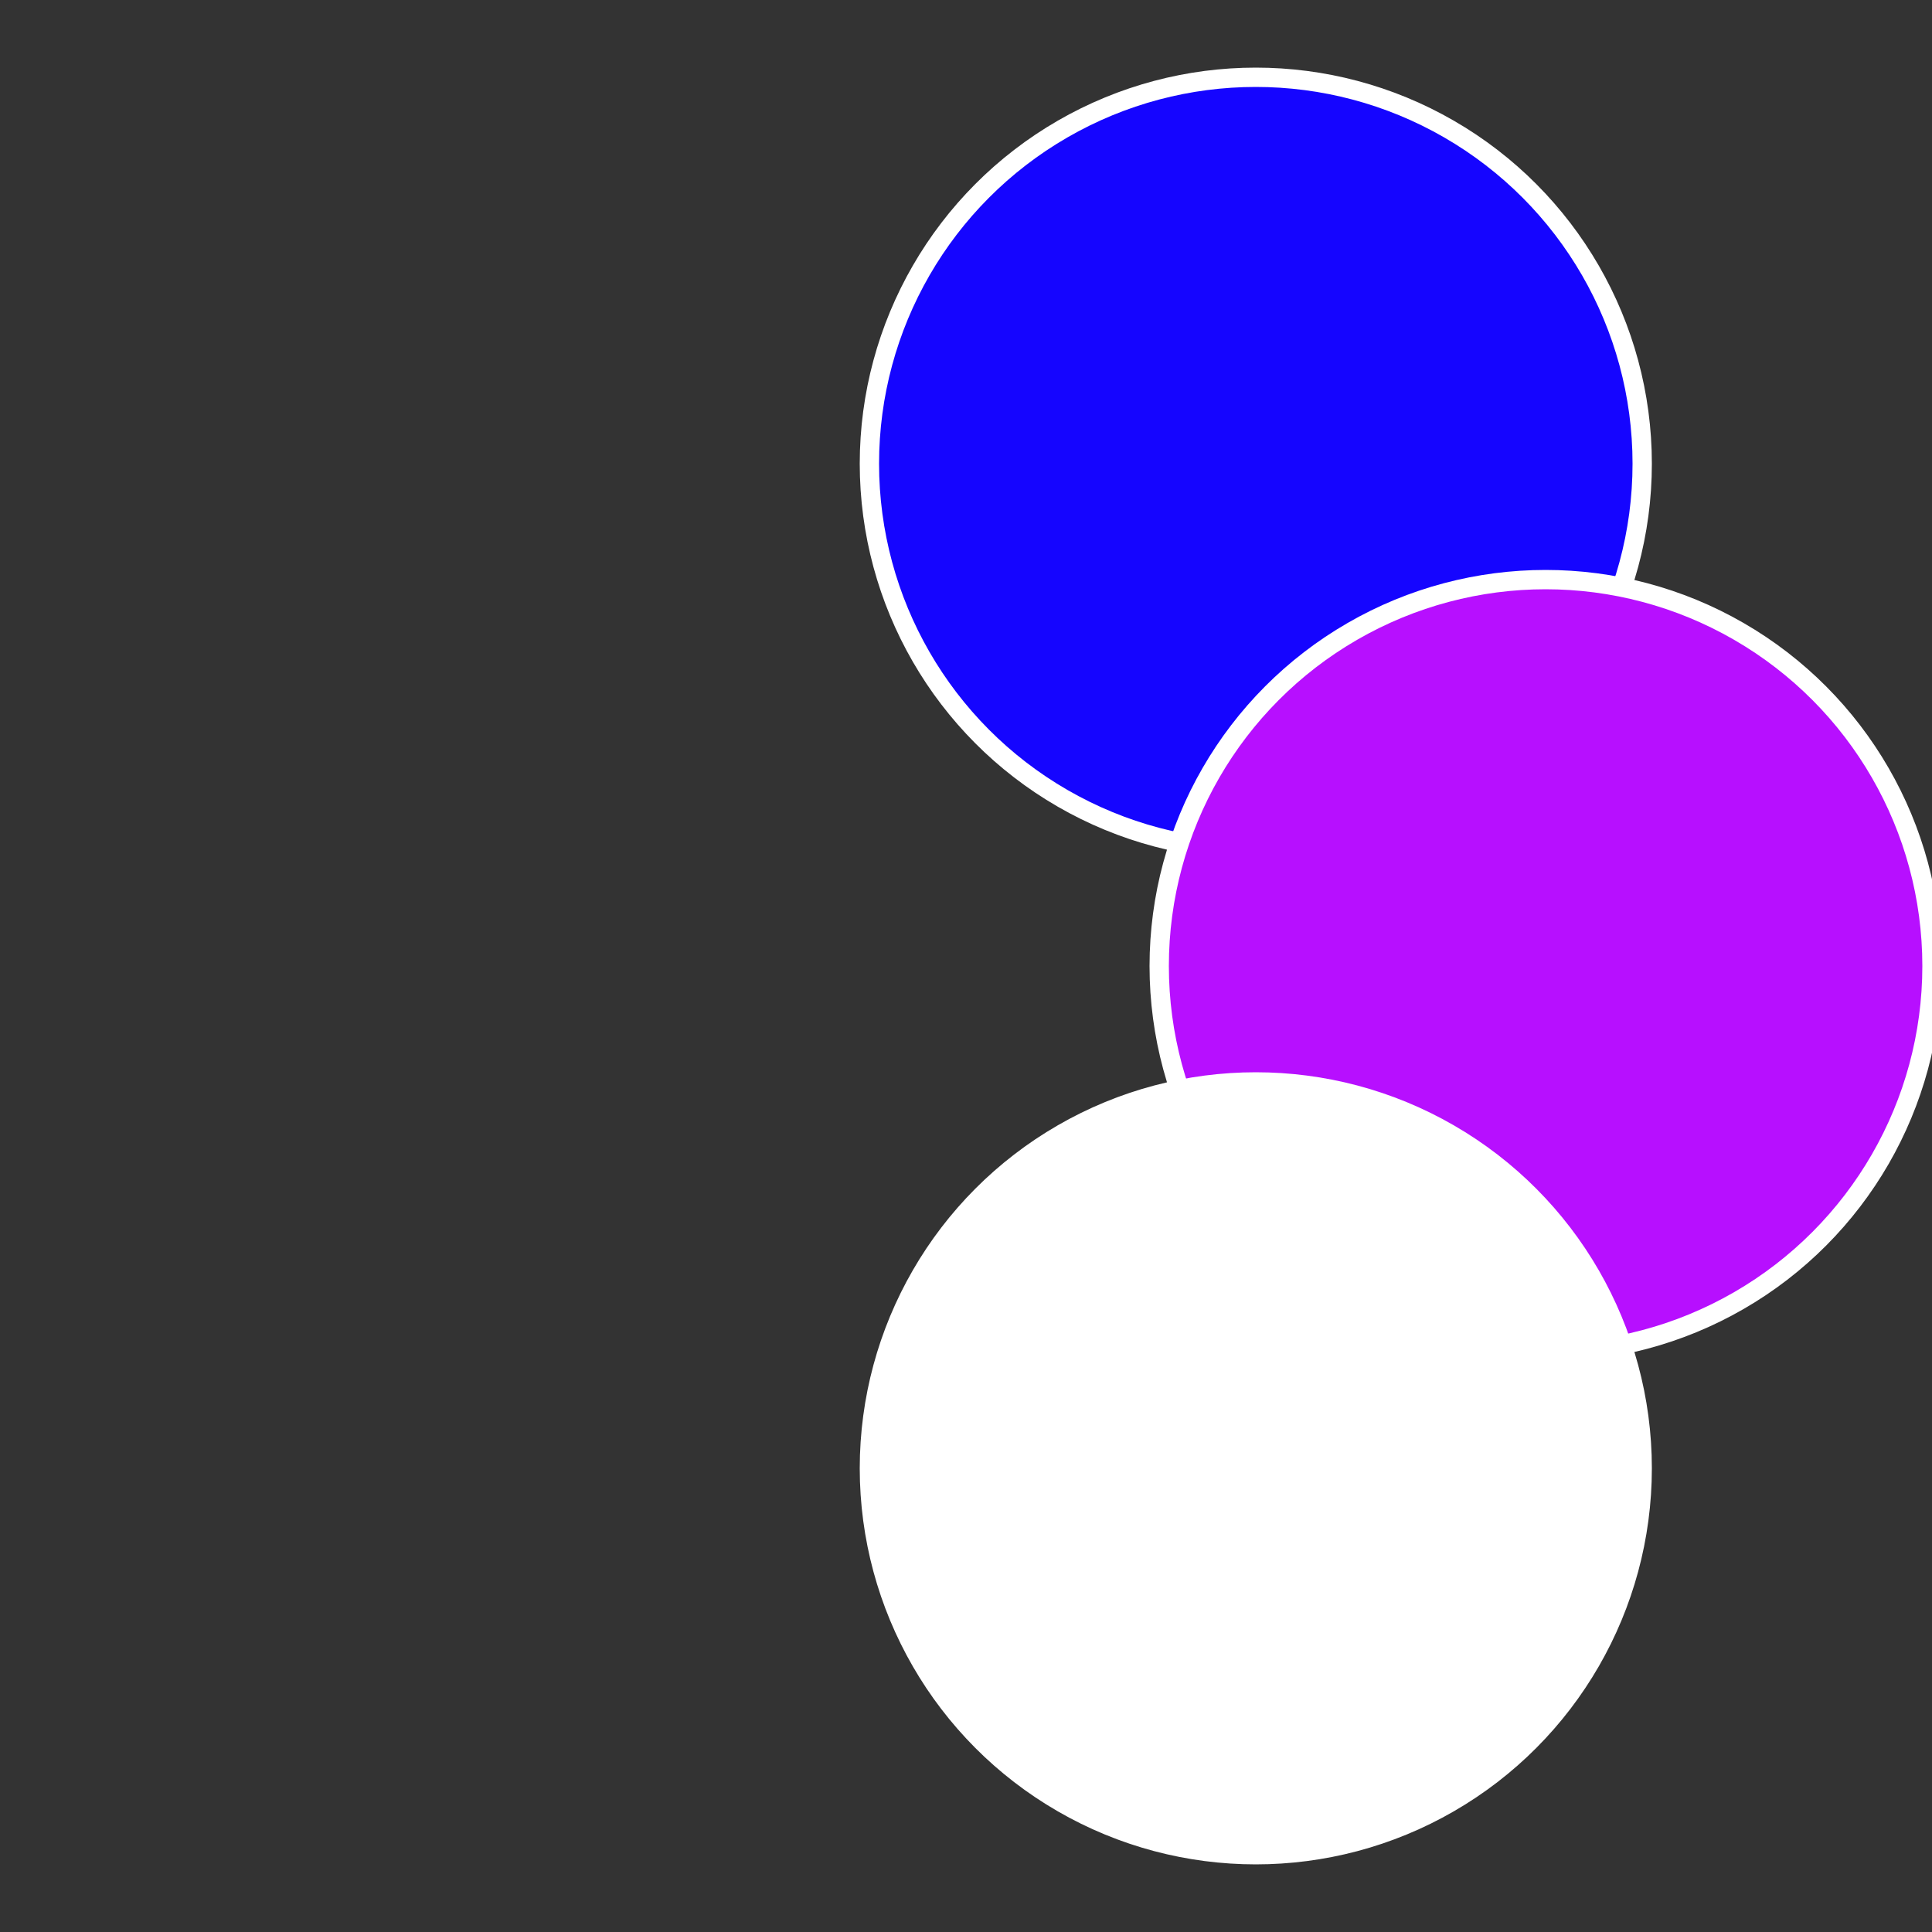 <?xml version="1.0" standalone="no"?>
<svg width="500" height="500" viewBox="-1 -1 2 2" xmlns="http://www.w3.org/2000/svg">
 
                <rect x="-1" y="-1" width="2" height="2" fill="#333333" stroke="none"/>
 
                <circle cx="0.3" cy="-0.52" r="0.4" fill="#1505ffffffffffffebf6ac1" stroke="#fff" stroke-width="1%" />
             
                <circle cx="0.6" cy="0" r="0.4" fill="#b70ffffffffffffebf61505" stroke="#fff" stroke-width="1%" />
             
                <circle cx="0.3" cy="0.52" r="0.4" fill="#fffffffffffff63affffffffffffebf61505" stroke="#fff" stroke-width="1%" />
            </svg>
